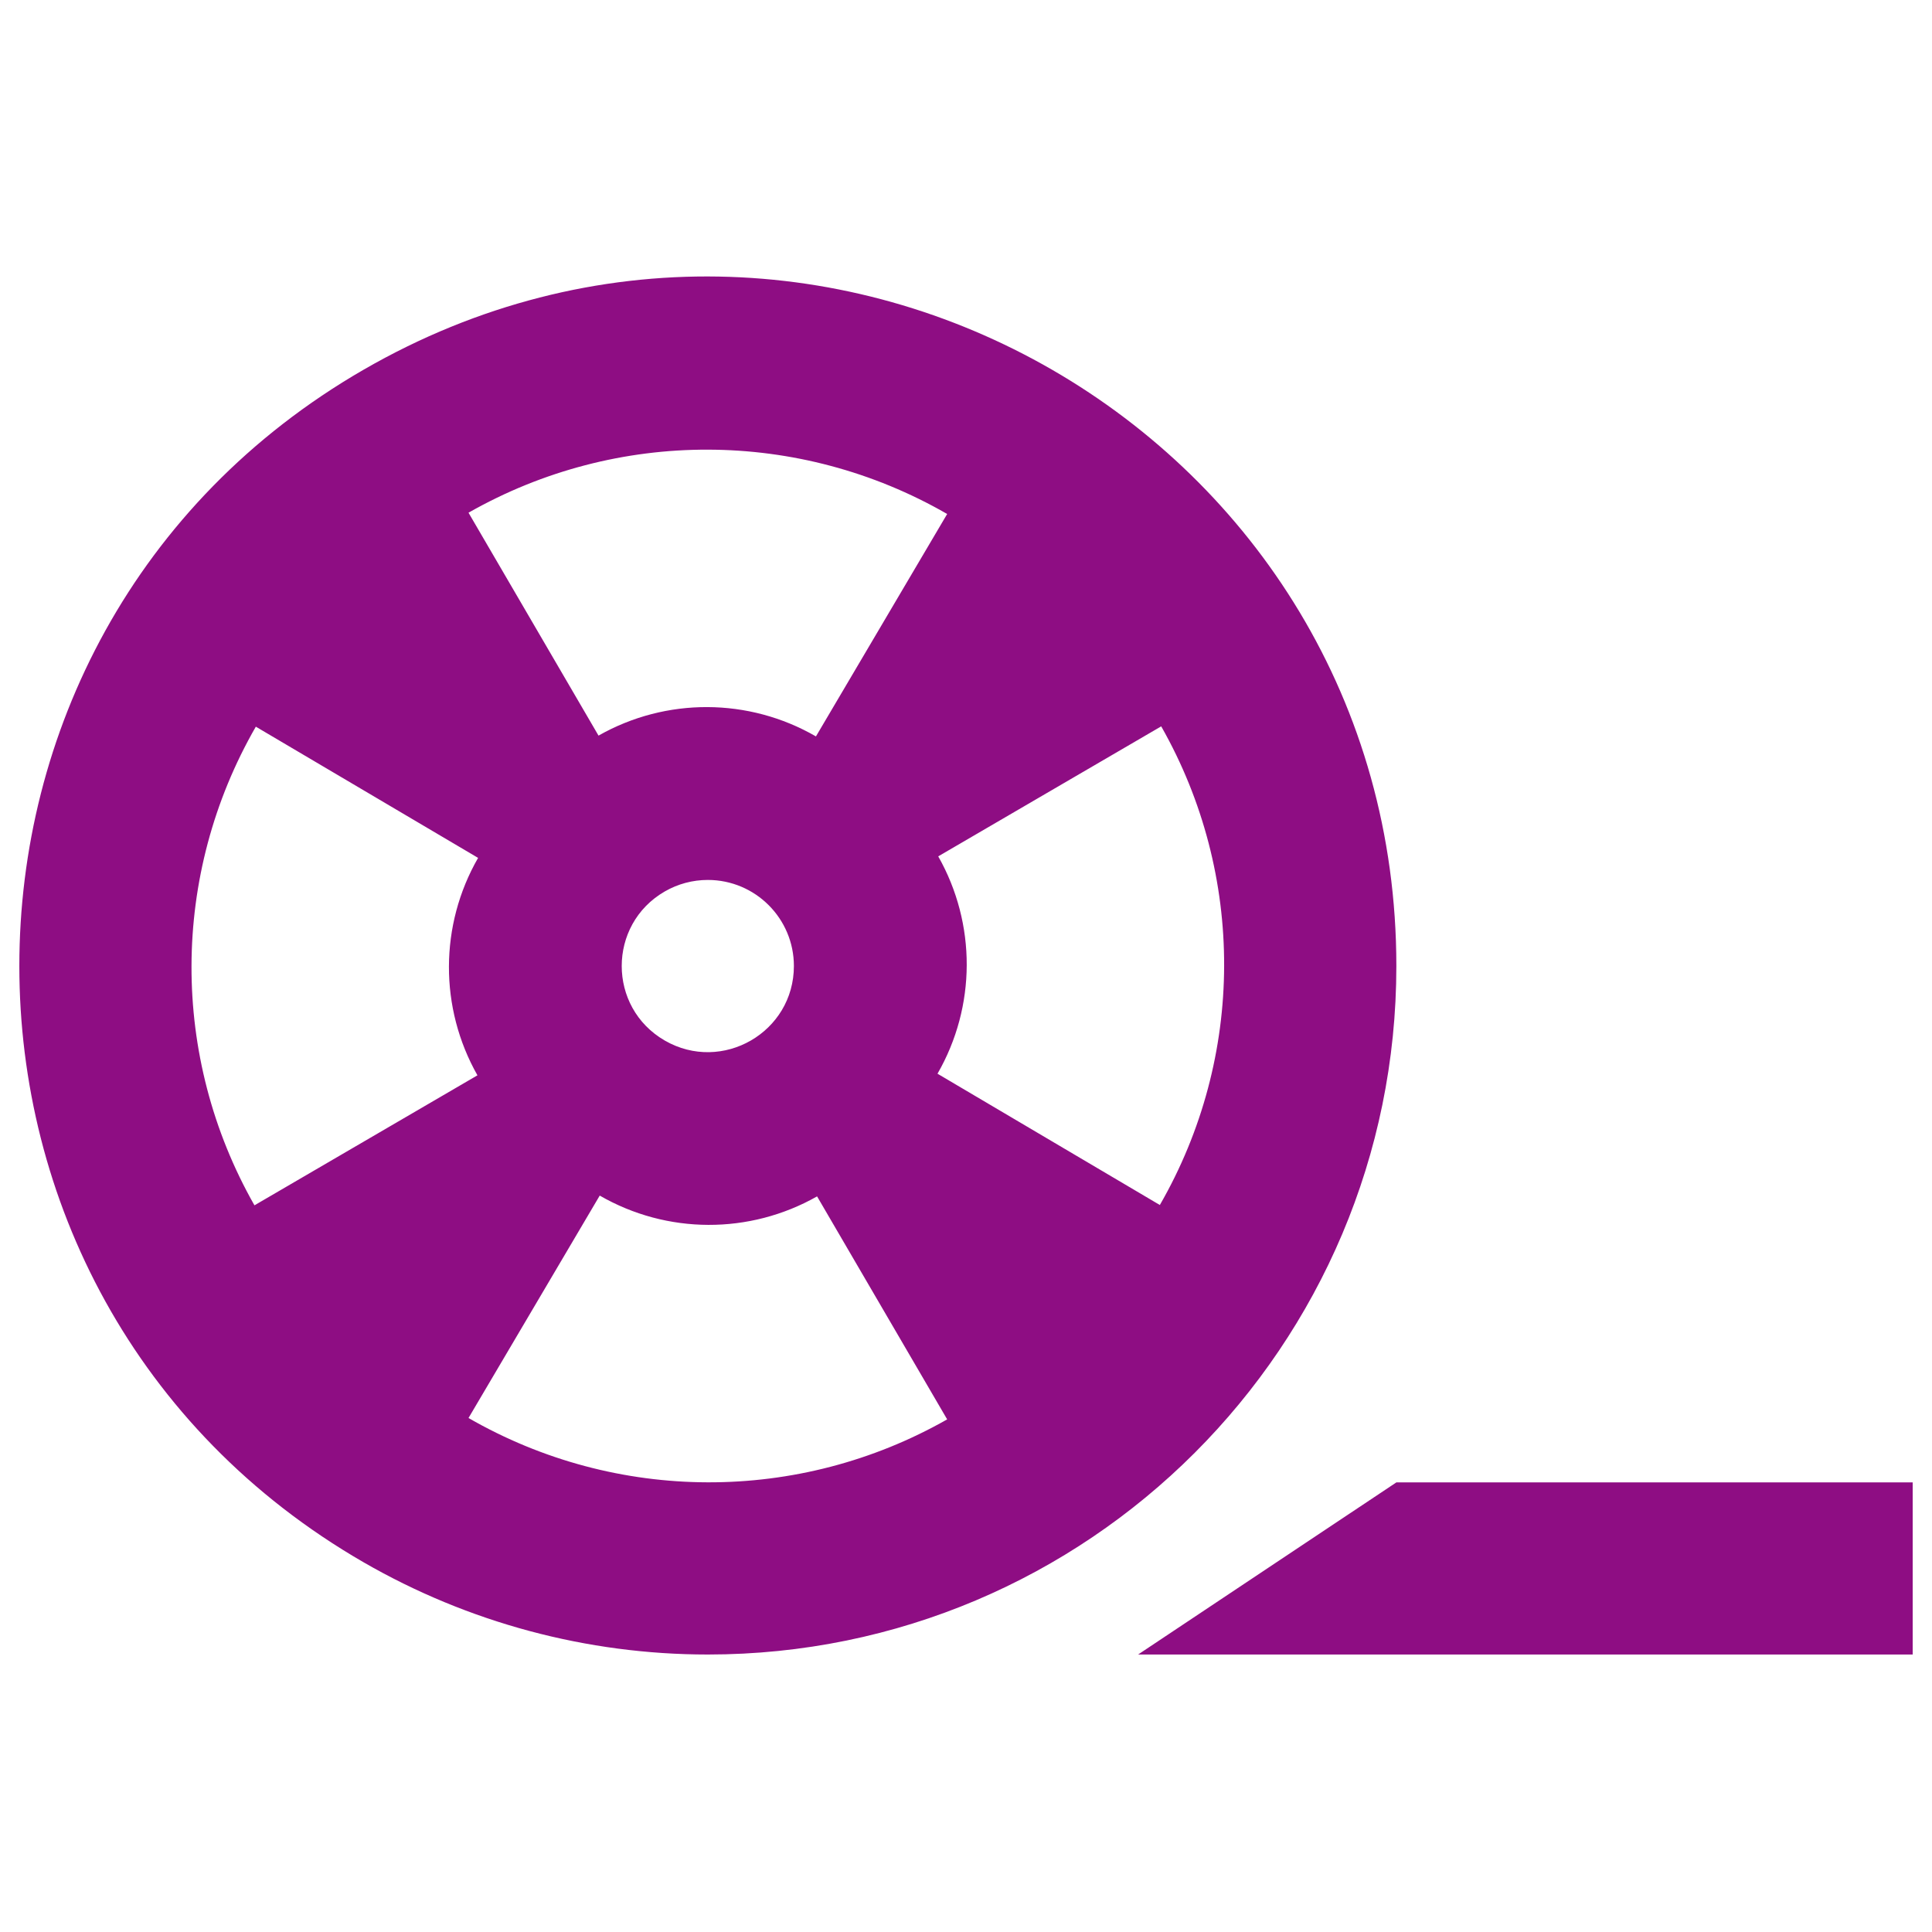 <svg xmlns="http://www.w3.org/2000/svg" viewBox="0 0 24 24" height="24" width="24">
	<path d="M17.346 18.415L14.138 20.553H23.76V18.415H17.346ZM17.346 12C17.346 5.416 10.218 1.301 4.516 4.593C-1.185 7.885 -1.185 16.115 4.516 19.407C5.816 20.157 7.291 20.553 8.793 20.553C13.516 20.553 17.346 16.724 17.346 12ZM11.766 6.385L10.136 9.148C9.301 8.666 8.273 8.662 7.435 9.138L5.82 6.369C7.664 5.319 9.927 5.325 11.766 6.385ZM9.862 12C9.862 12.823 8.971 13.337 8.258 12.926C7.545 12.514 7.545 11.486 8.258 11.074C8.421 10.98 8.605 10.931 8.793 10.931C9.383 10.931 9.862 11.41 9.862 12ZM3.178 9.027L5.939 10.657C5.459 11.492 5.456 12.52 5.931 13.358L3.161 14.973C2.112 13.128 2.119 10.866 3.178 9.027ZM5.82 17.615L7.45 14.852C8.285 15.334 9.312 15.337 10.15 14.862L11.766 17.632C9.921 18.681 7.659 18.674 5.82 17.615ZM11.646 13.338C12.127 12.503 12.13 11.476 11.655 10.638L14.425 9.023C15.473 10.868 15.467 13.13 14.408 14.969Z" fill="#8E0D83" stroke-width="1"></path>
</svg>
